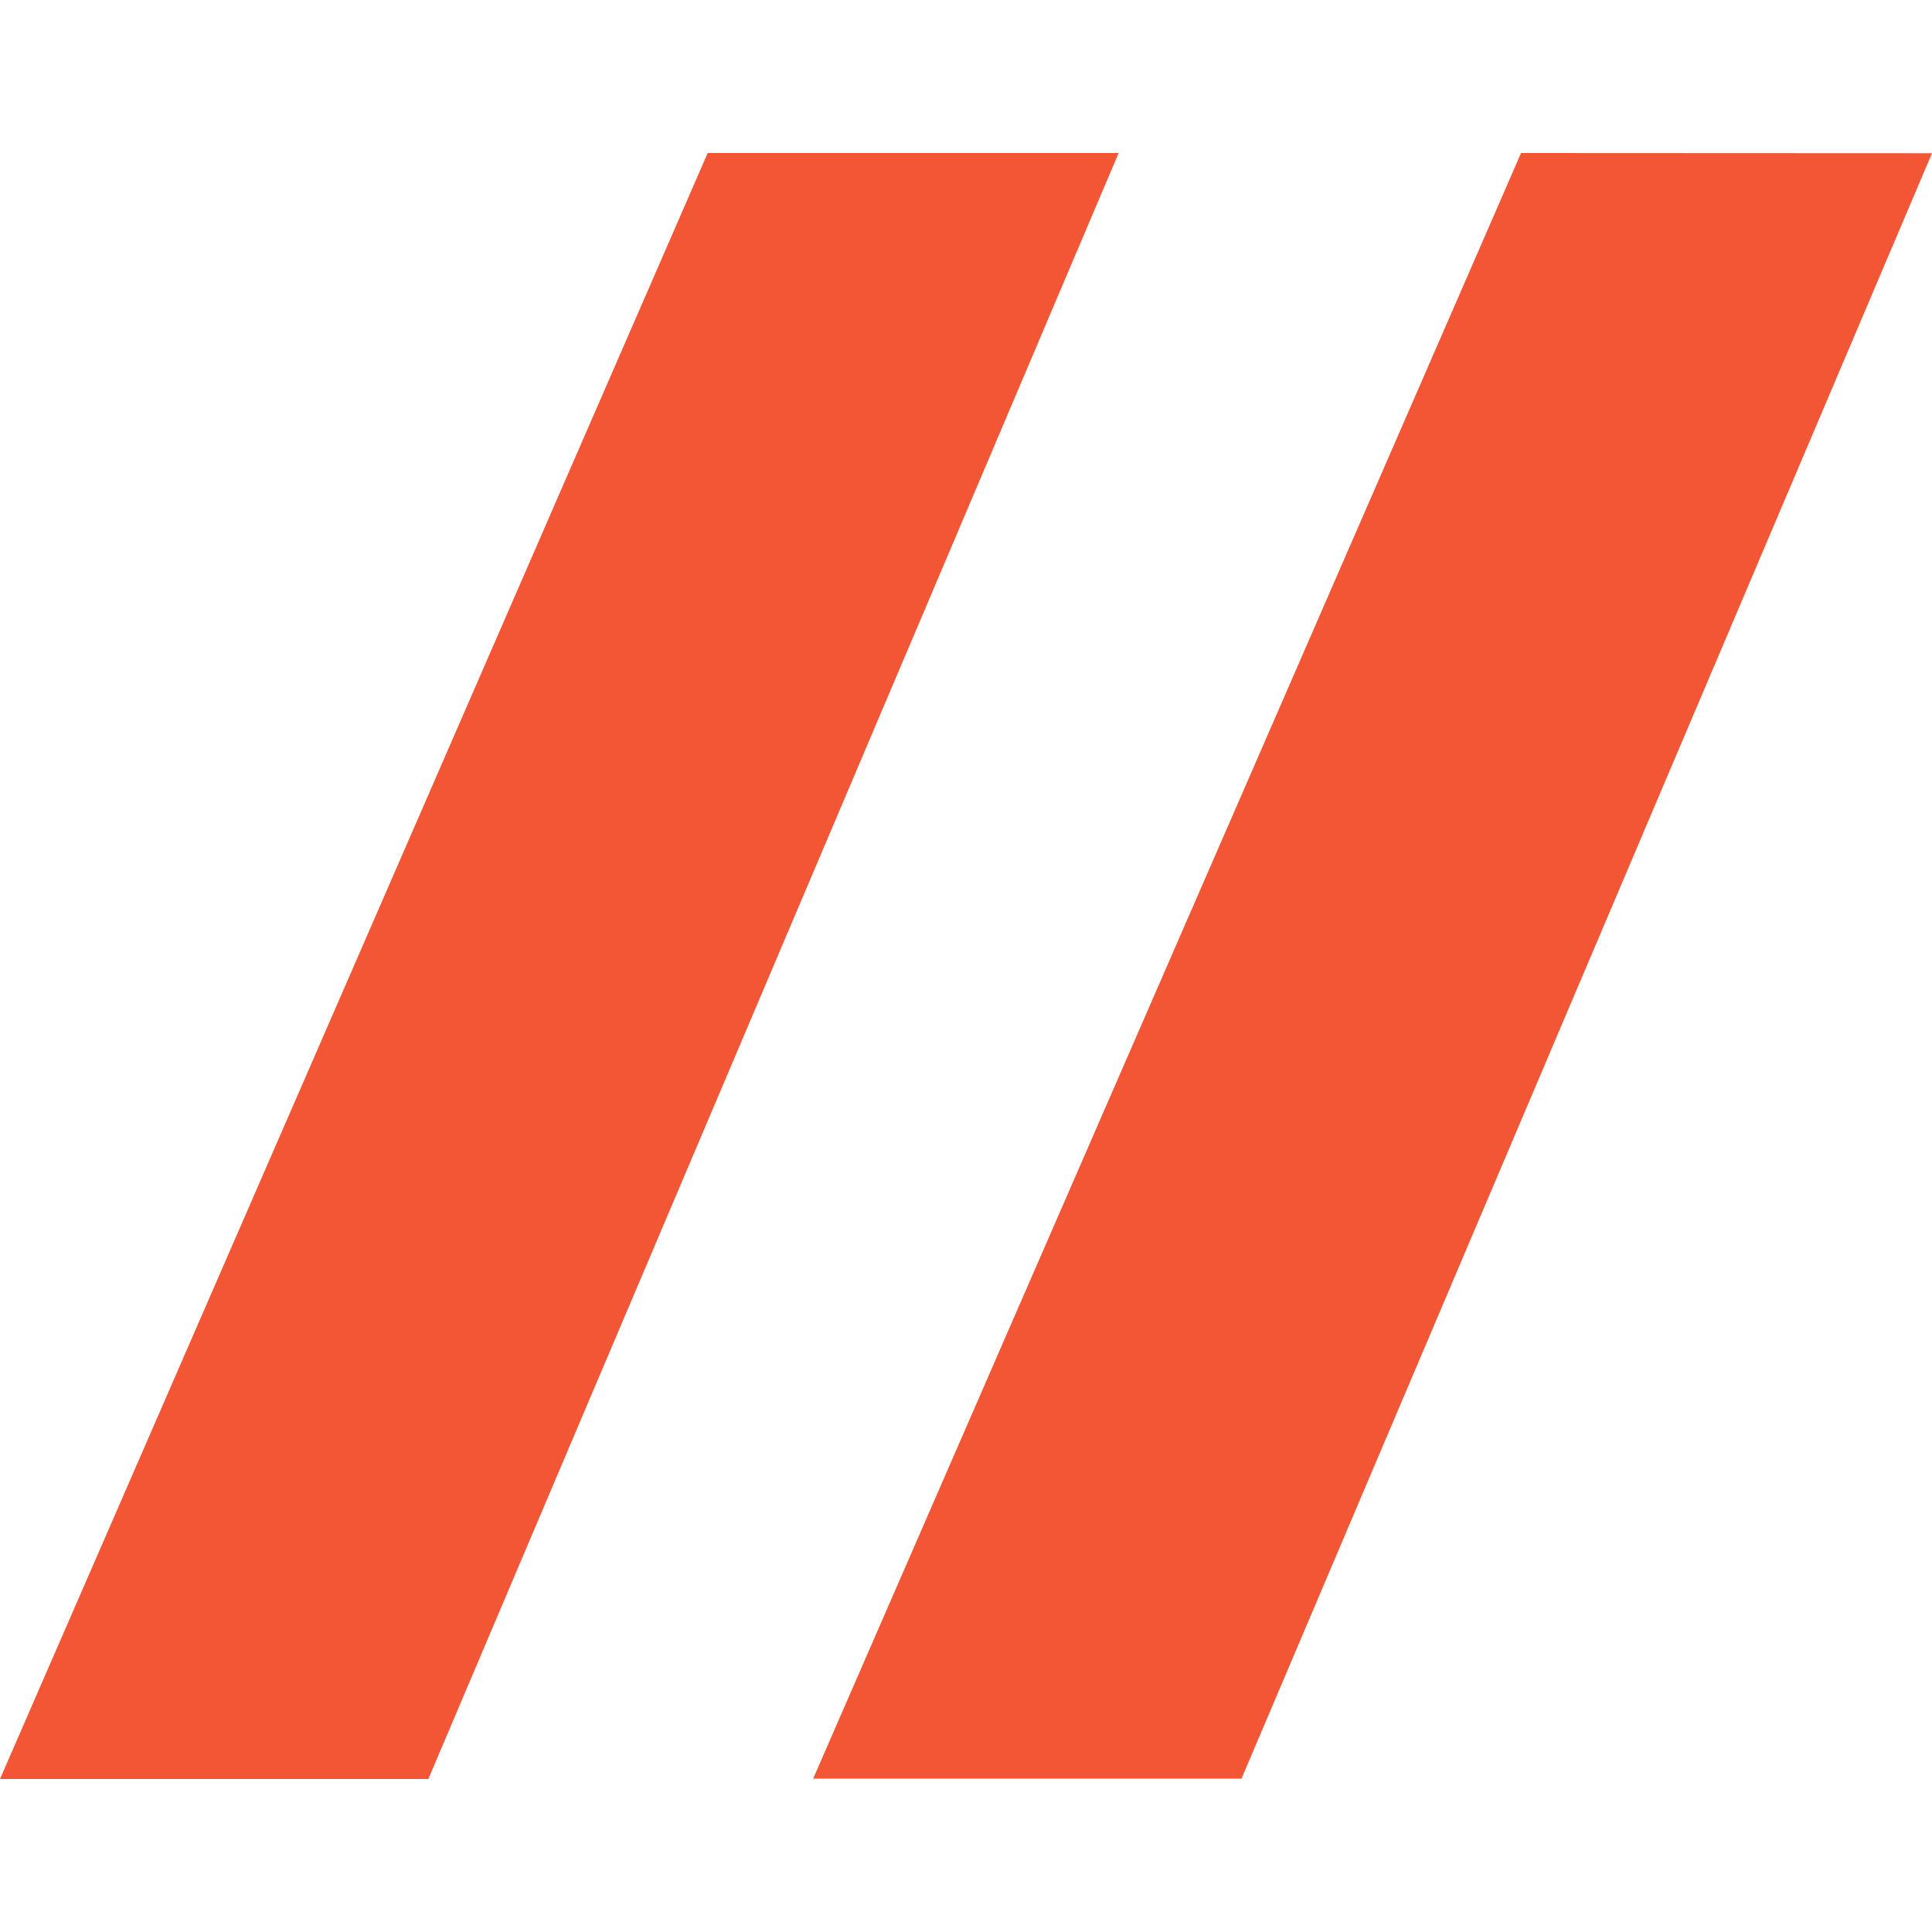 <?xml version="1.0" encoding="UTF-8"?> <svg xmlns="http://www.w3.org/2000/svg" width="10" height="10" viewBox="0 0 10 10" fill="none"><path d="M7.873 0.792L10 0.793L6.426 9.206L4.209 9.206L7.873 0.792Z" fill="#F35634"></path><path d="M3.663 0.792L5.79 0.792L2.217 9.208L-0 9.208L3.663 0.792Z" fill="#F35634"></path></svg> 